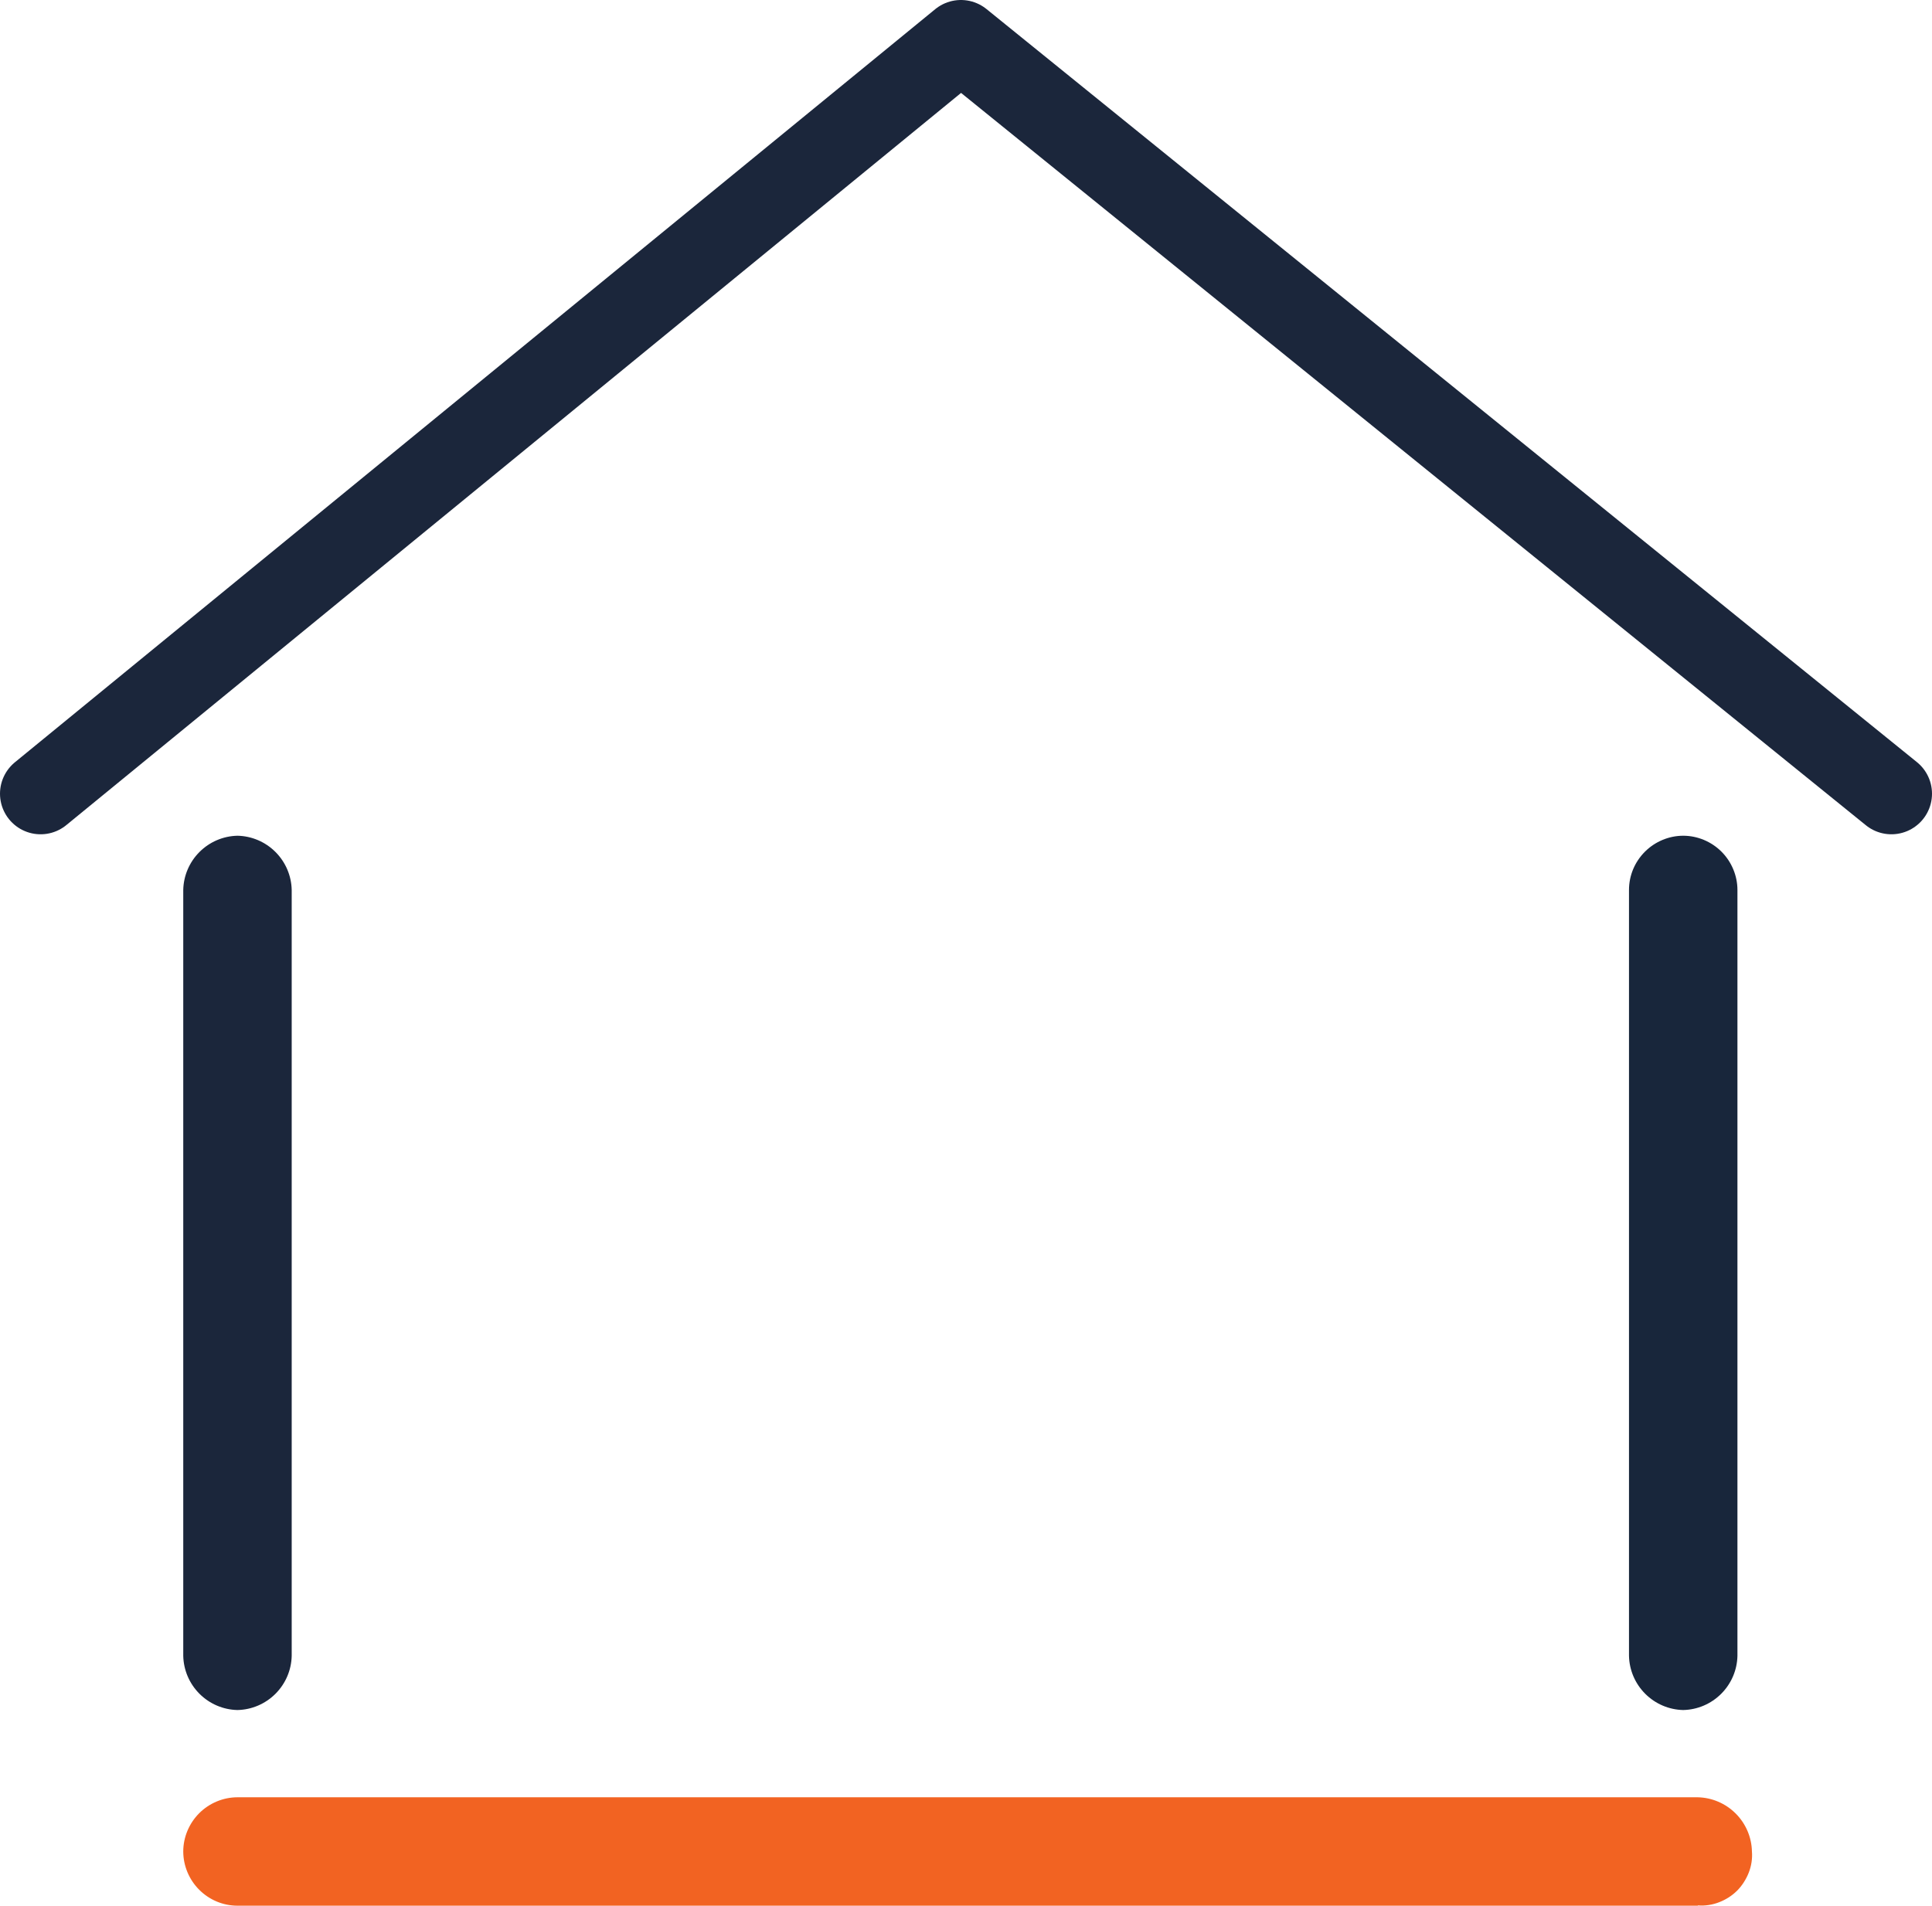 <?xml version="1.0" encoding="UTF-8"?>
<svg id="Layer_2" data-name="Layer 2" xmlns="http://www.w3.org/2000/svg" viewBox="0 0 66.63 65.74">
  <defs>
    <style>
      .cls-1 {
        fill: #f26322;
      }

      .cls-2 {
        fill: #18263b;
      }

      .cls-3 {
        fill: #1b263b;
      }

      .cls-4 {
        fill: none;
        stroke: #1b263b;
        stroke-linecap: round;
        stroke-linejoin: round;
        stroke-width: 2.8px;
      }
    </style>
  </defs>
  <g id="Layer_1-2" data-name="Layer 1">
    <g>
      <path class="cls-1" d="M58.55,65.74H8.19c-.5,0-.97-.2-1.32-.55-.35-.35-.55-.83-.55-1.32s.2-.97,.55-1.32c.35-.35,.83-.55,1.32-.55H58.55c.49,.01,.96,.21,1.31,.56,.35,.35,.55,.82,.56,1.31,.02,.25-.02,.5-.11,.73-.09,.23-.23,.45-.4,.62-.18,.18-.39,.31-.62,.4-.23,.09-.48,.13-.73,.11Z"/>
      <path class="cls-3" d="M8.19,58.99c-.49-.01-.96-.21-1.31-.56-.35-.35-.55-.82-.56-1.31V30.7c.01-.49,.21-.96,.56-1.31,.35-.35,.82-.55,1.31-.56,.49,.01,.96,.21,1.31,.56,.35,.35,.55,.82,.56,1.31v26.42c-.01,.49-.21,.96-.56,1.31-.35,.35-.82,.55-1.31,.56Z"/>
      <path class="cls-2" d="M58.05,58.99c-.49-.01-.96-.21-1.31-.56-.35-.35-.55-.82-.56-1.31V30.7c0-.5,.2-.97,.55-1.32,.35-.35,.83-.55,1.32-.55s.97,.2,1.32,.55c.35,.35,.55,.83,.55,1.32v26.42c-.01,.49-.21,.96-.56,1.31-.35,.35-.82,.55-1.31,.56Z"/>
      <path class="cls-4" d="M1.4,27.38L33.14,1.4l32.09,25.98"/>
    </g>
  </g>
</svg>